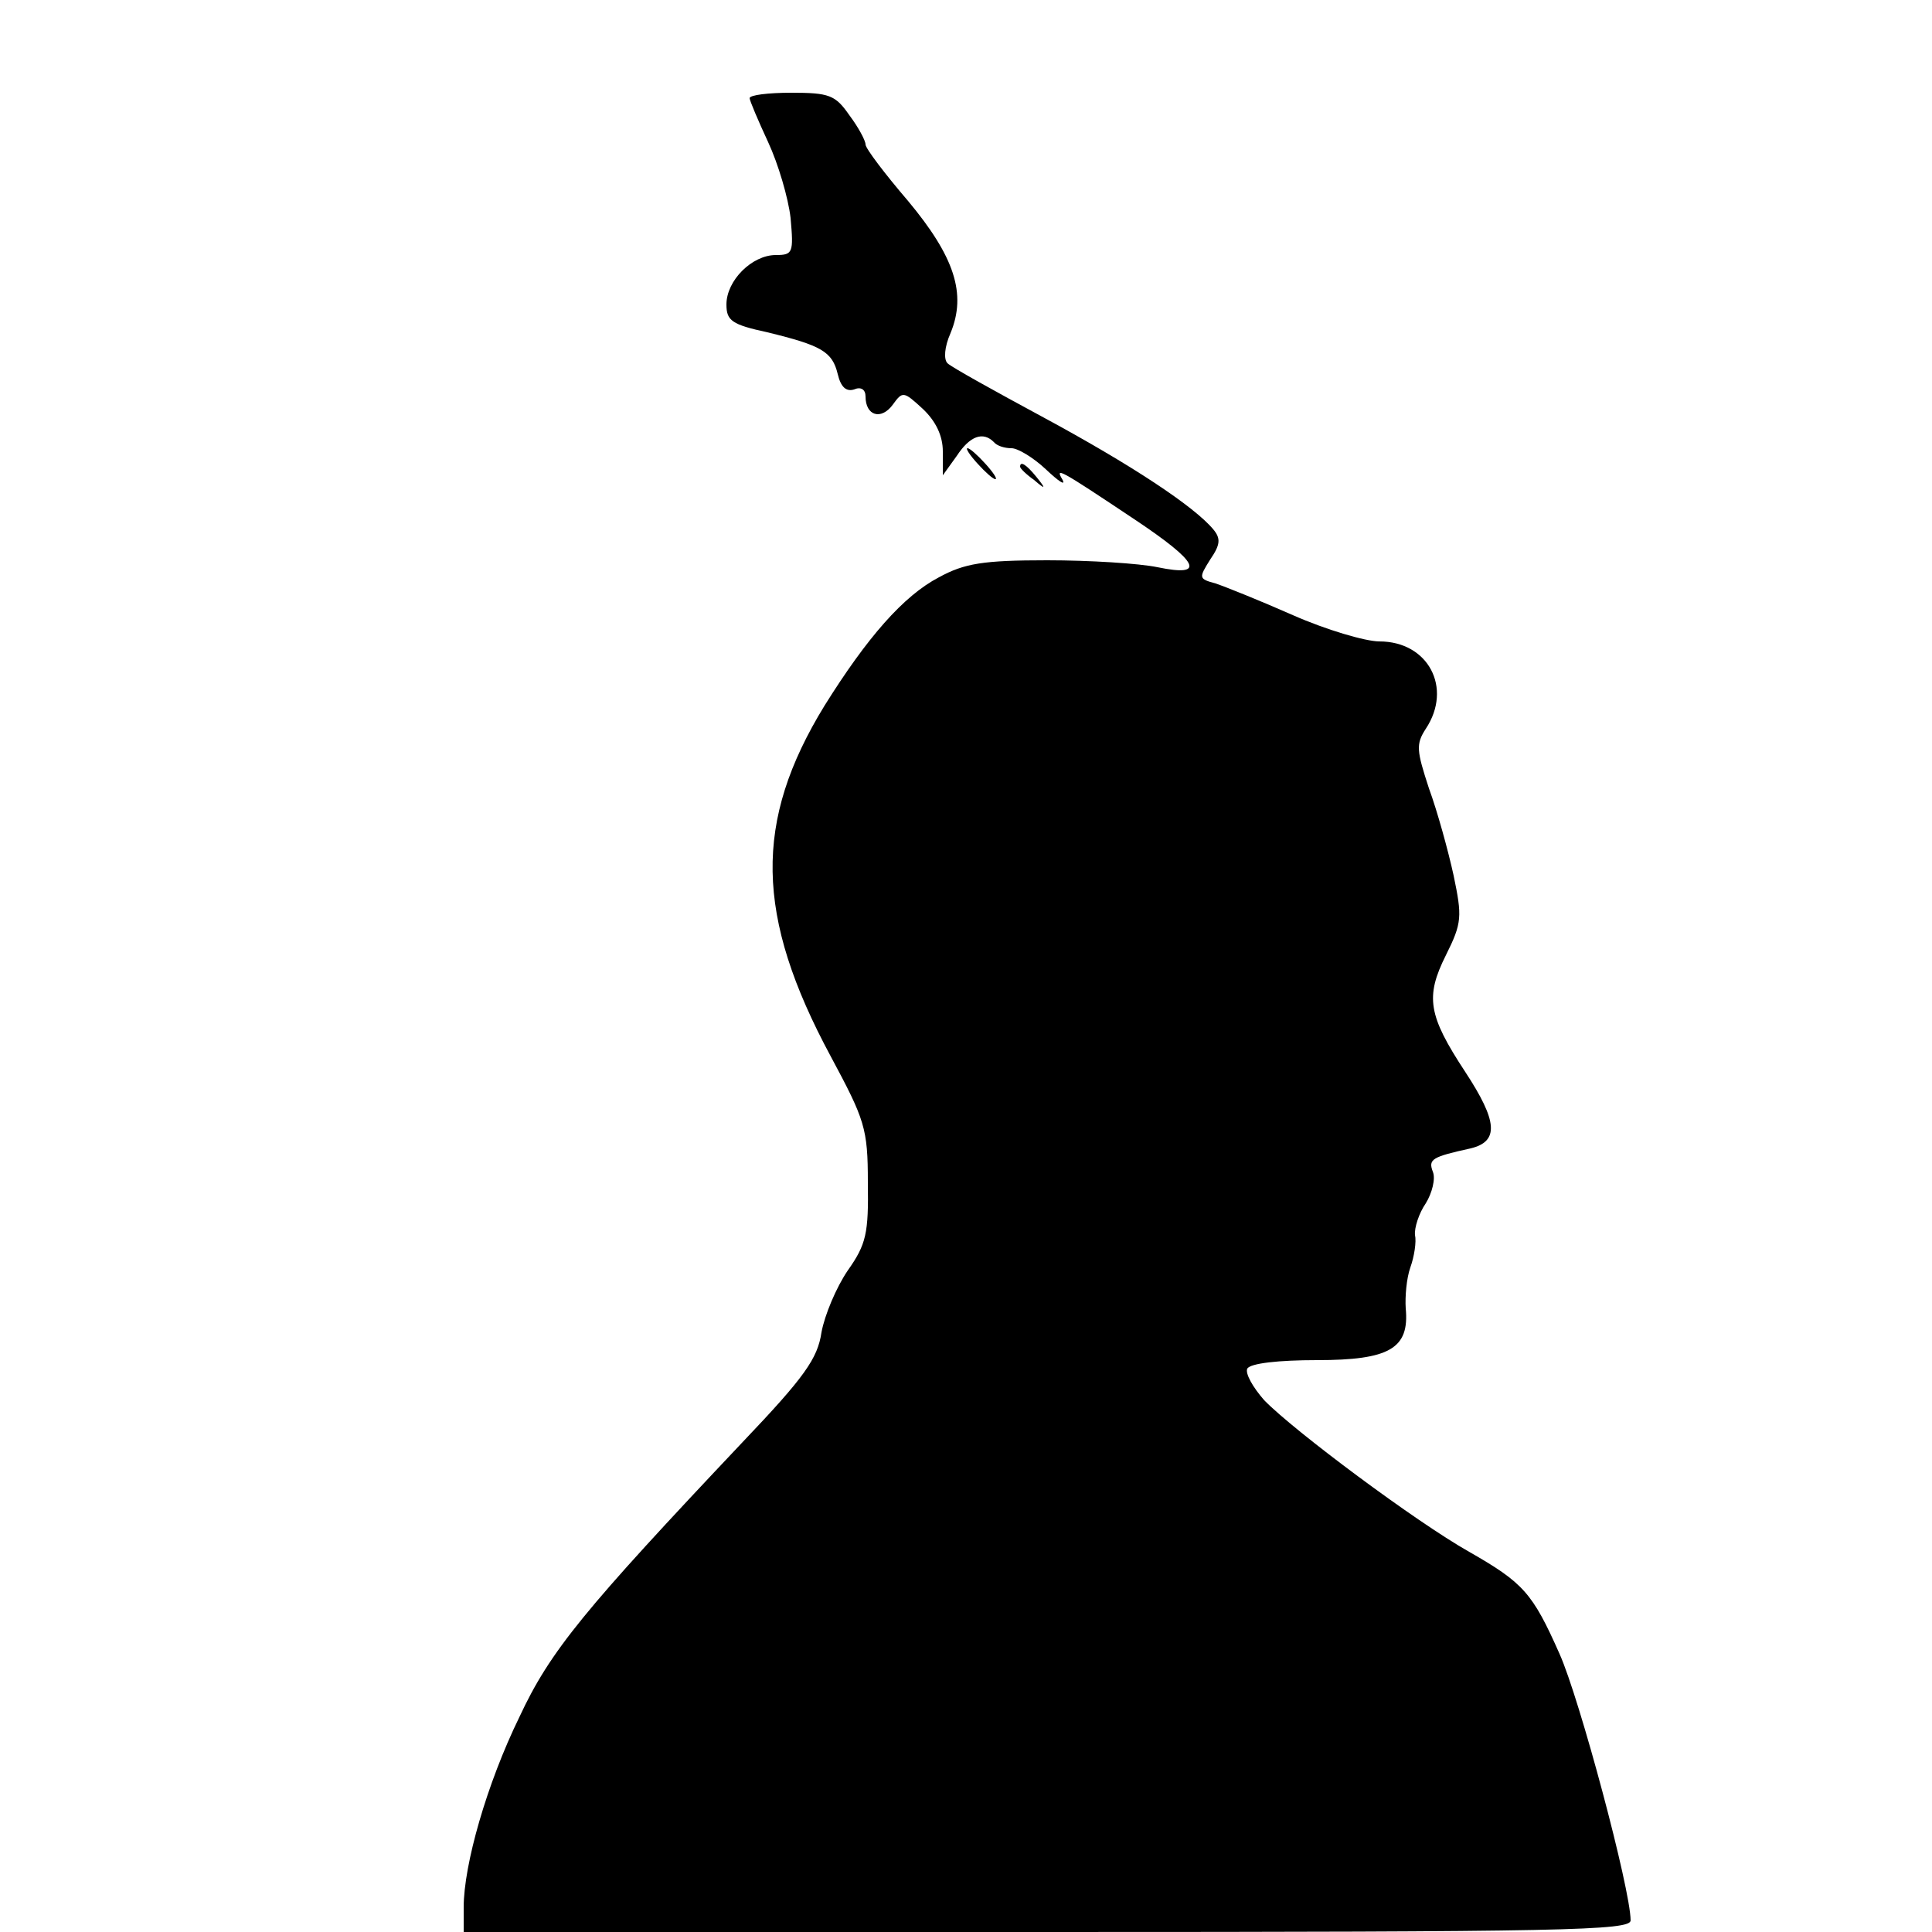 <?xml version="1.0" standalone="no"?>
<!DOCTYPE svg PUBLIC "-//W3C//DTD SVG 20010904//EN"
 "http://www.w3.org/TR/2001/REC-SVG-20010904/DTD/svg10.dtd">
<svg version="1.0" xmlns="http://www.w3.org/2000/svg"
 width="250pt" height="250pt" viewBox="0 0 250 250"
 preserveAspectRatio="xMidYMid meet">

<g transform="translate(0,250) scale(0.1,-0.1)"
fill="#000000" stroke="none">
<path d="M970 2373 c0 -3 11 -29 24 -57 13 -28 26 -72 29 -98 4 -45 3 -48 -19
-48 -31 0 -64 -33 -64 -64 0 -21 7 -26 53 -36 70 -17 84 -25 91 -54 4 -17 11
-23 21 -20 9 4 15 0 15 -9 0 -25 20 -31 35 -11 13 18 14 18 39 -5 17 -16 26
-35 26 -55 l0 -31 18 25 c17 26 34 32 48 18 4 -5 14 -8 23 -8 8 0 28 -12 44
-27 17 -16 26 -22 22 -14 -10 17 -6 15 93 -51 84 -56 93 -75 30 -62 -24 5 -88
9 -143 9 -83 0 -107 -4 -140 -22 -46 -24 -93 -78 -148 -166 -92 -150 -90 -272
8 -454 44 -82 48 -93 48 -163 1 -66 -2 -80 -26 -114 -15 -22 -30 -58 -34 -80
-5 -34 -22 -58 -102 -142 -205 -217 -249 -270 -289 -356 -42 -86 -72 -191 -72
-246 l0 -32 755 0 c672 0 755 2 755 15 0 40 -66 287 -92 345 -35 79 -47 92
-117 132 -69 39 -226 156 -265 196 -15 17 -25 35 -22 41 4 7 41 11 90 11 94 0
120 15 115 67 -1 15 1 39 6 53 5 14 8 33 6 42 -1 9 5 28 14 41 8 13 13 32 9
41 -6 16 -1 19 49 30 37 9 35 35 -7 99 -48 73 -52 97 -25 151 21 42 21 50 10
103 -7 32 -21 83 -32 113 -16 49 -17 57 -4 77 35 53 3 113 -60 113 -18 0 -69
15 -112 34 -43 19 -88 37 -100 41 -22 6 -22 7 -7 31 13 19 14 27 4 39 -25 30
-107 84 -220 145 -63 34 -119 65 -124 70 -5 5 -4 21 4 39 21 51 5 99 -55 171
-30 35 -55 68 -55 73 0 5 -9 22 -21 38 -18 26 -26 29 -75 29 -30 0 -54 -3 -54
-7z"/>
<path d="M1265 1900 c10 -11 20 -20 23 -20 3 0 -3 9 -13 20 -10 11 -20 20 -23
20 -3 0 3 -9 13 -20z"/>
<path d="M1320 1896 c0 -2 8 -10 18 -17 15 -13 16 -12 3 4 -13 16 -21 21 -21
13z"/>
</g>
</svg>
